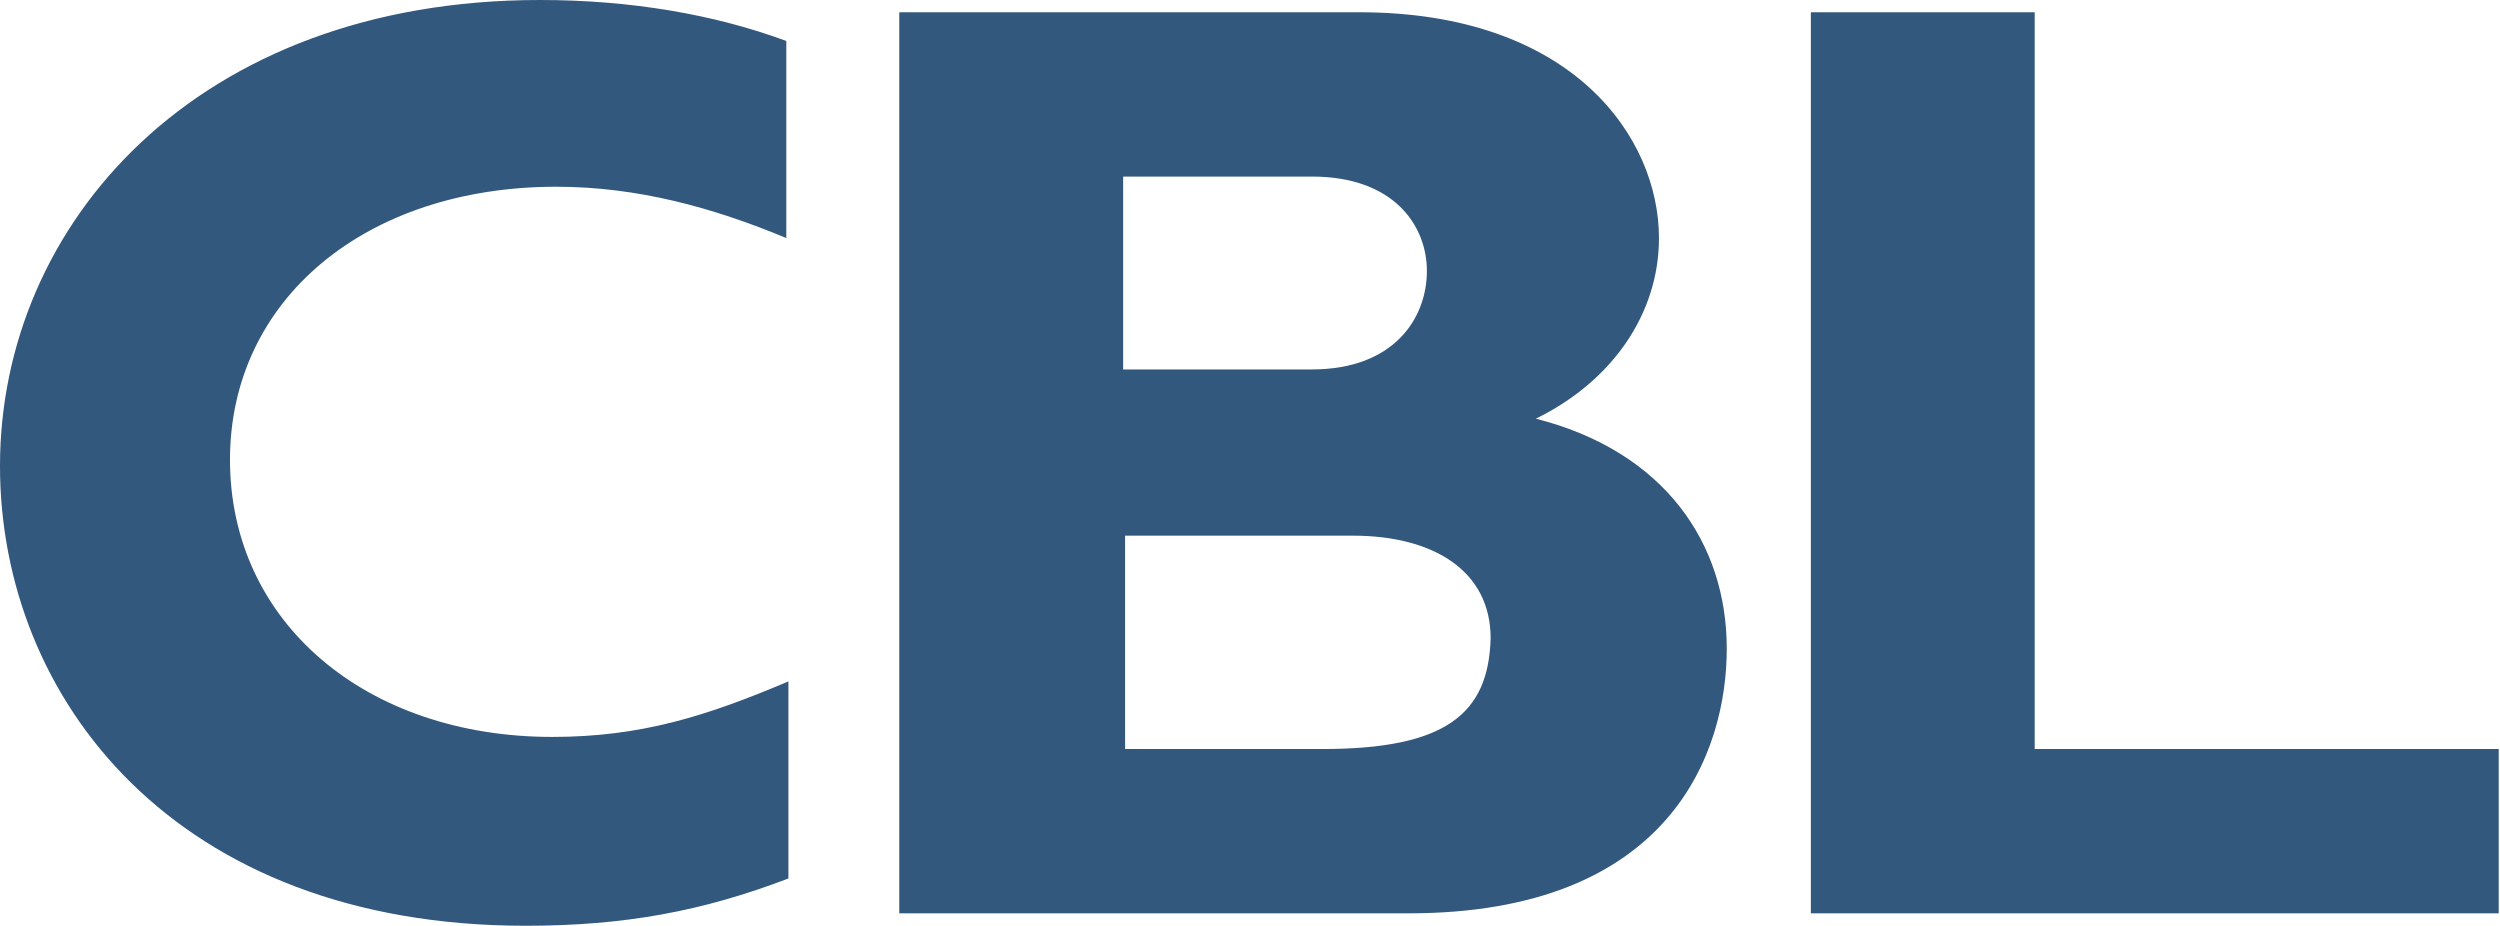 <svg version="1.2" xmlns="http://www.w3.org/2000/svg" viewBox="0 0 1549 574" width="1549" height="574">
	<title>CBL-logo-svg</title>
	<style>
		.s0 { fill: #32587d } 
	</style>
	<g id="Layer">
		<path id="Layer" fill-rule="evenodd" class="s0" d="m488.5 422.2v122.1c-53.4 20.4-101.8 29.3-162.8 29.3-217.6 0-325.7-141.2-325.7-284.9 0-150.1 122.1-288.7 334.6-288.7 55.9 0 108.1 8.9 152.6 25.4v122.1c-45.8-19.1-92.8-31.8-142.5-31.8-118.3 0-202.2 70-202.2 169.2 0 100.4 83.9 171.7 199.7 171.7 54.7 0 95.4-12.8 146.3-34.4zm581.4-20.3c0 63.6-34.4 164-197.2 164h-315.5v-558.3h285c132.3 0 185.7 77.6 185.7 139.9 0 47.1-29.3 89-76.3 111.9 80.1 20.4 118.3 77.6 118.3 142.5zm-374-173h117c50.9 0 71.2-31.8 71.2-61 0-28-20.3-58.5-71.2-58.5h-117zm227.7 166.6c0-42-35.7-63.6-85.3-63.6h-141.2v132.2h122.2c76.3 0 103-21.6 104.3-68.6zm624.6 68.6v101.8h-426.2v-558.3h138.7v456.5z"/>
	</g>
</svg>